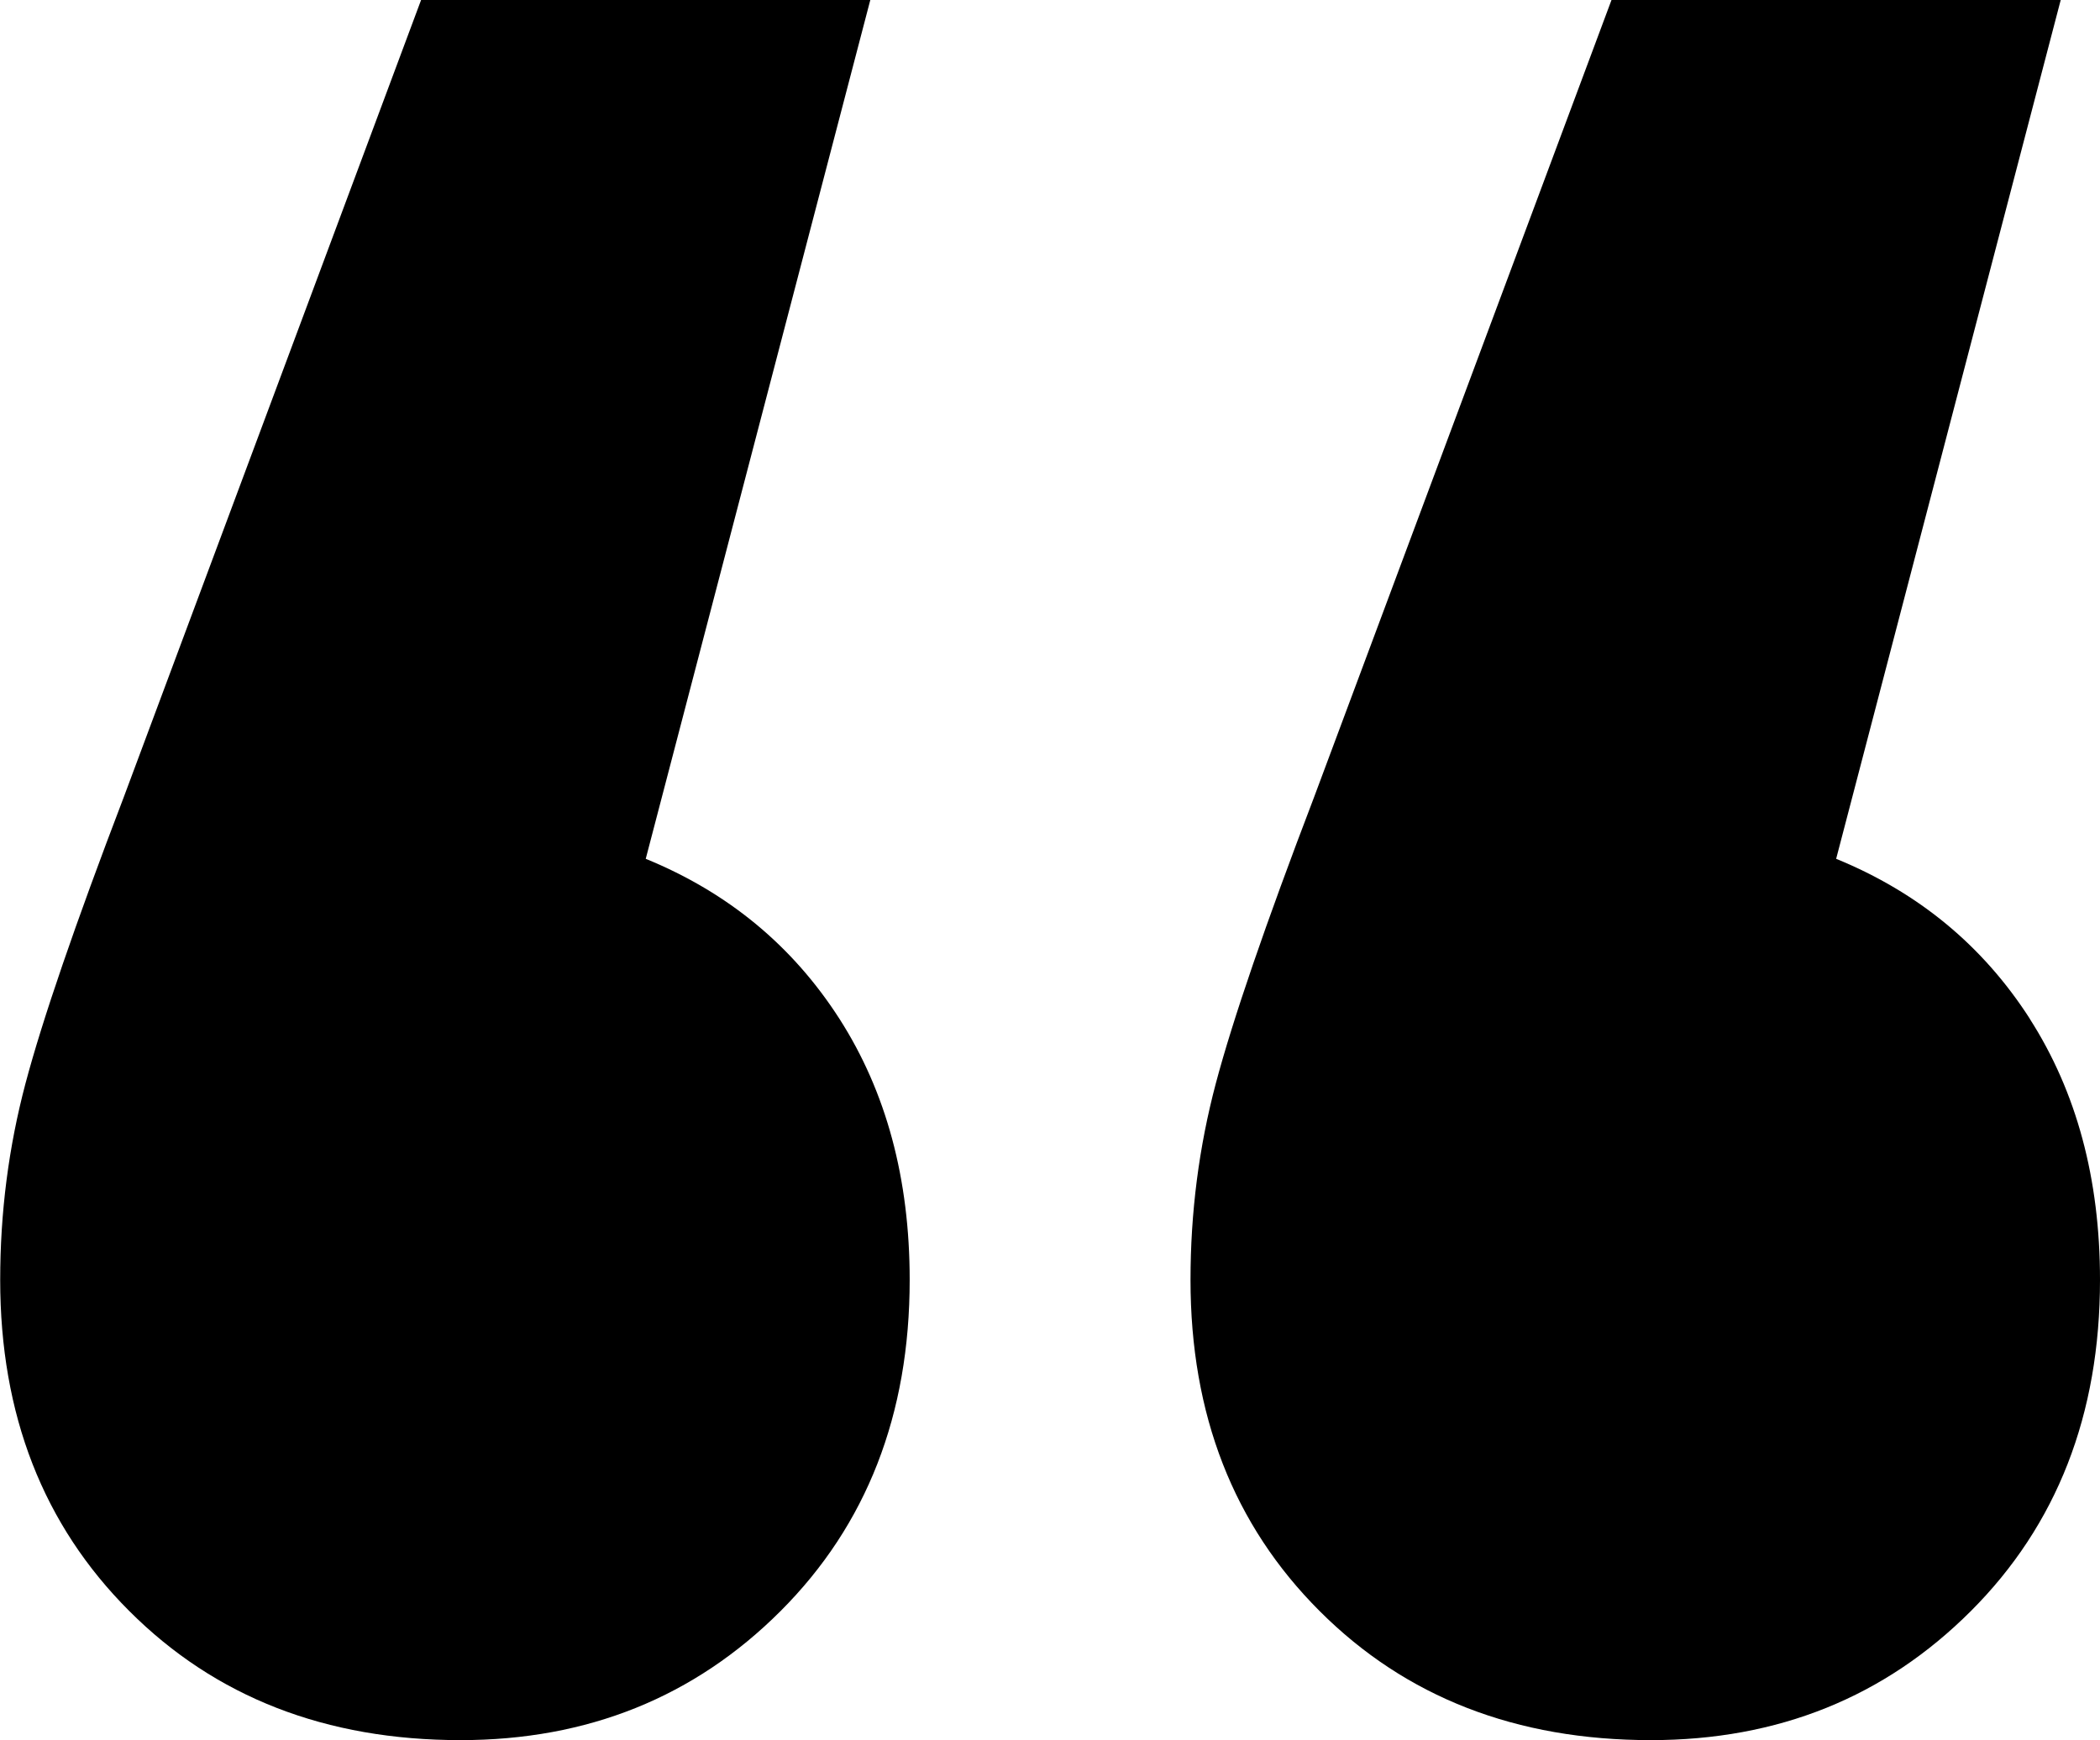 <?xml version="1.0" encoding="UTF-8"?> <svg xmlns="http://www.w3.org/2000/svg" id="Capa_1" data-name="Capa 1" viewBox="0 0 223.97 185.64"><path d="m89.53,108.69c4.99,7.79,7.49,17.07,7.49,27.85,0,14.37-4.59,26.15-13.77,35.33s-20.57,13.77-34.13,13.77c-14.37,0-26.15-4.58-35.33-13.77-9.19-9.18-13.77-20.96-13.77-35.33,0-7.19.9-14.17,2.7-20.96,1.8-6.78,5.29-16.96,10.48-30.54L44.91,0h47.91l-23.95,91.62c8.78,3.59,15.66,9.28,20.66,17.07Zm126.95,0c4.99,7.79,7.49,17.07,7.49,27.85,0,14.37-4.59,26.15-13.77,35.33-9.19,9.19-20.57,13.77-34.13,13.77-14.37,0-26.15-4.58-35.33-13.77-9.19-9.18-13.77-20.96-13.77-35.33,0-7.19.9-14.17,2.7-20.96,1.8-6.78,5.29-16.96,10.48-30.54L171.87,0h47.91l-23.95,91.62c8.78,3.59,15.66,9.28,20.66,17.07Z"></path></svg> 